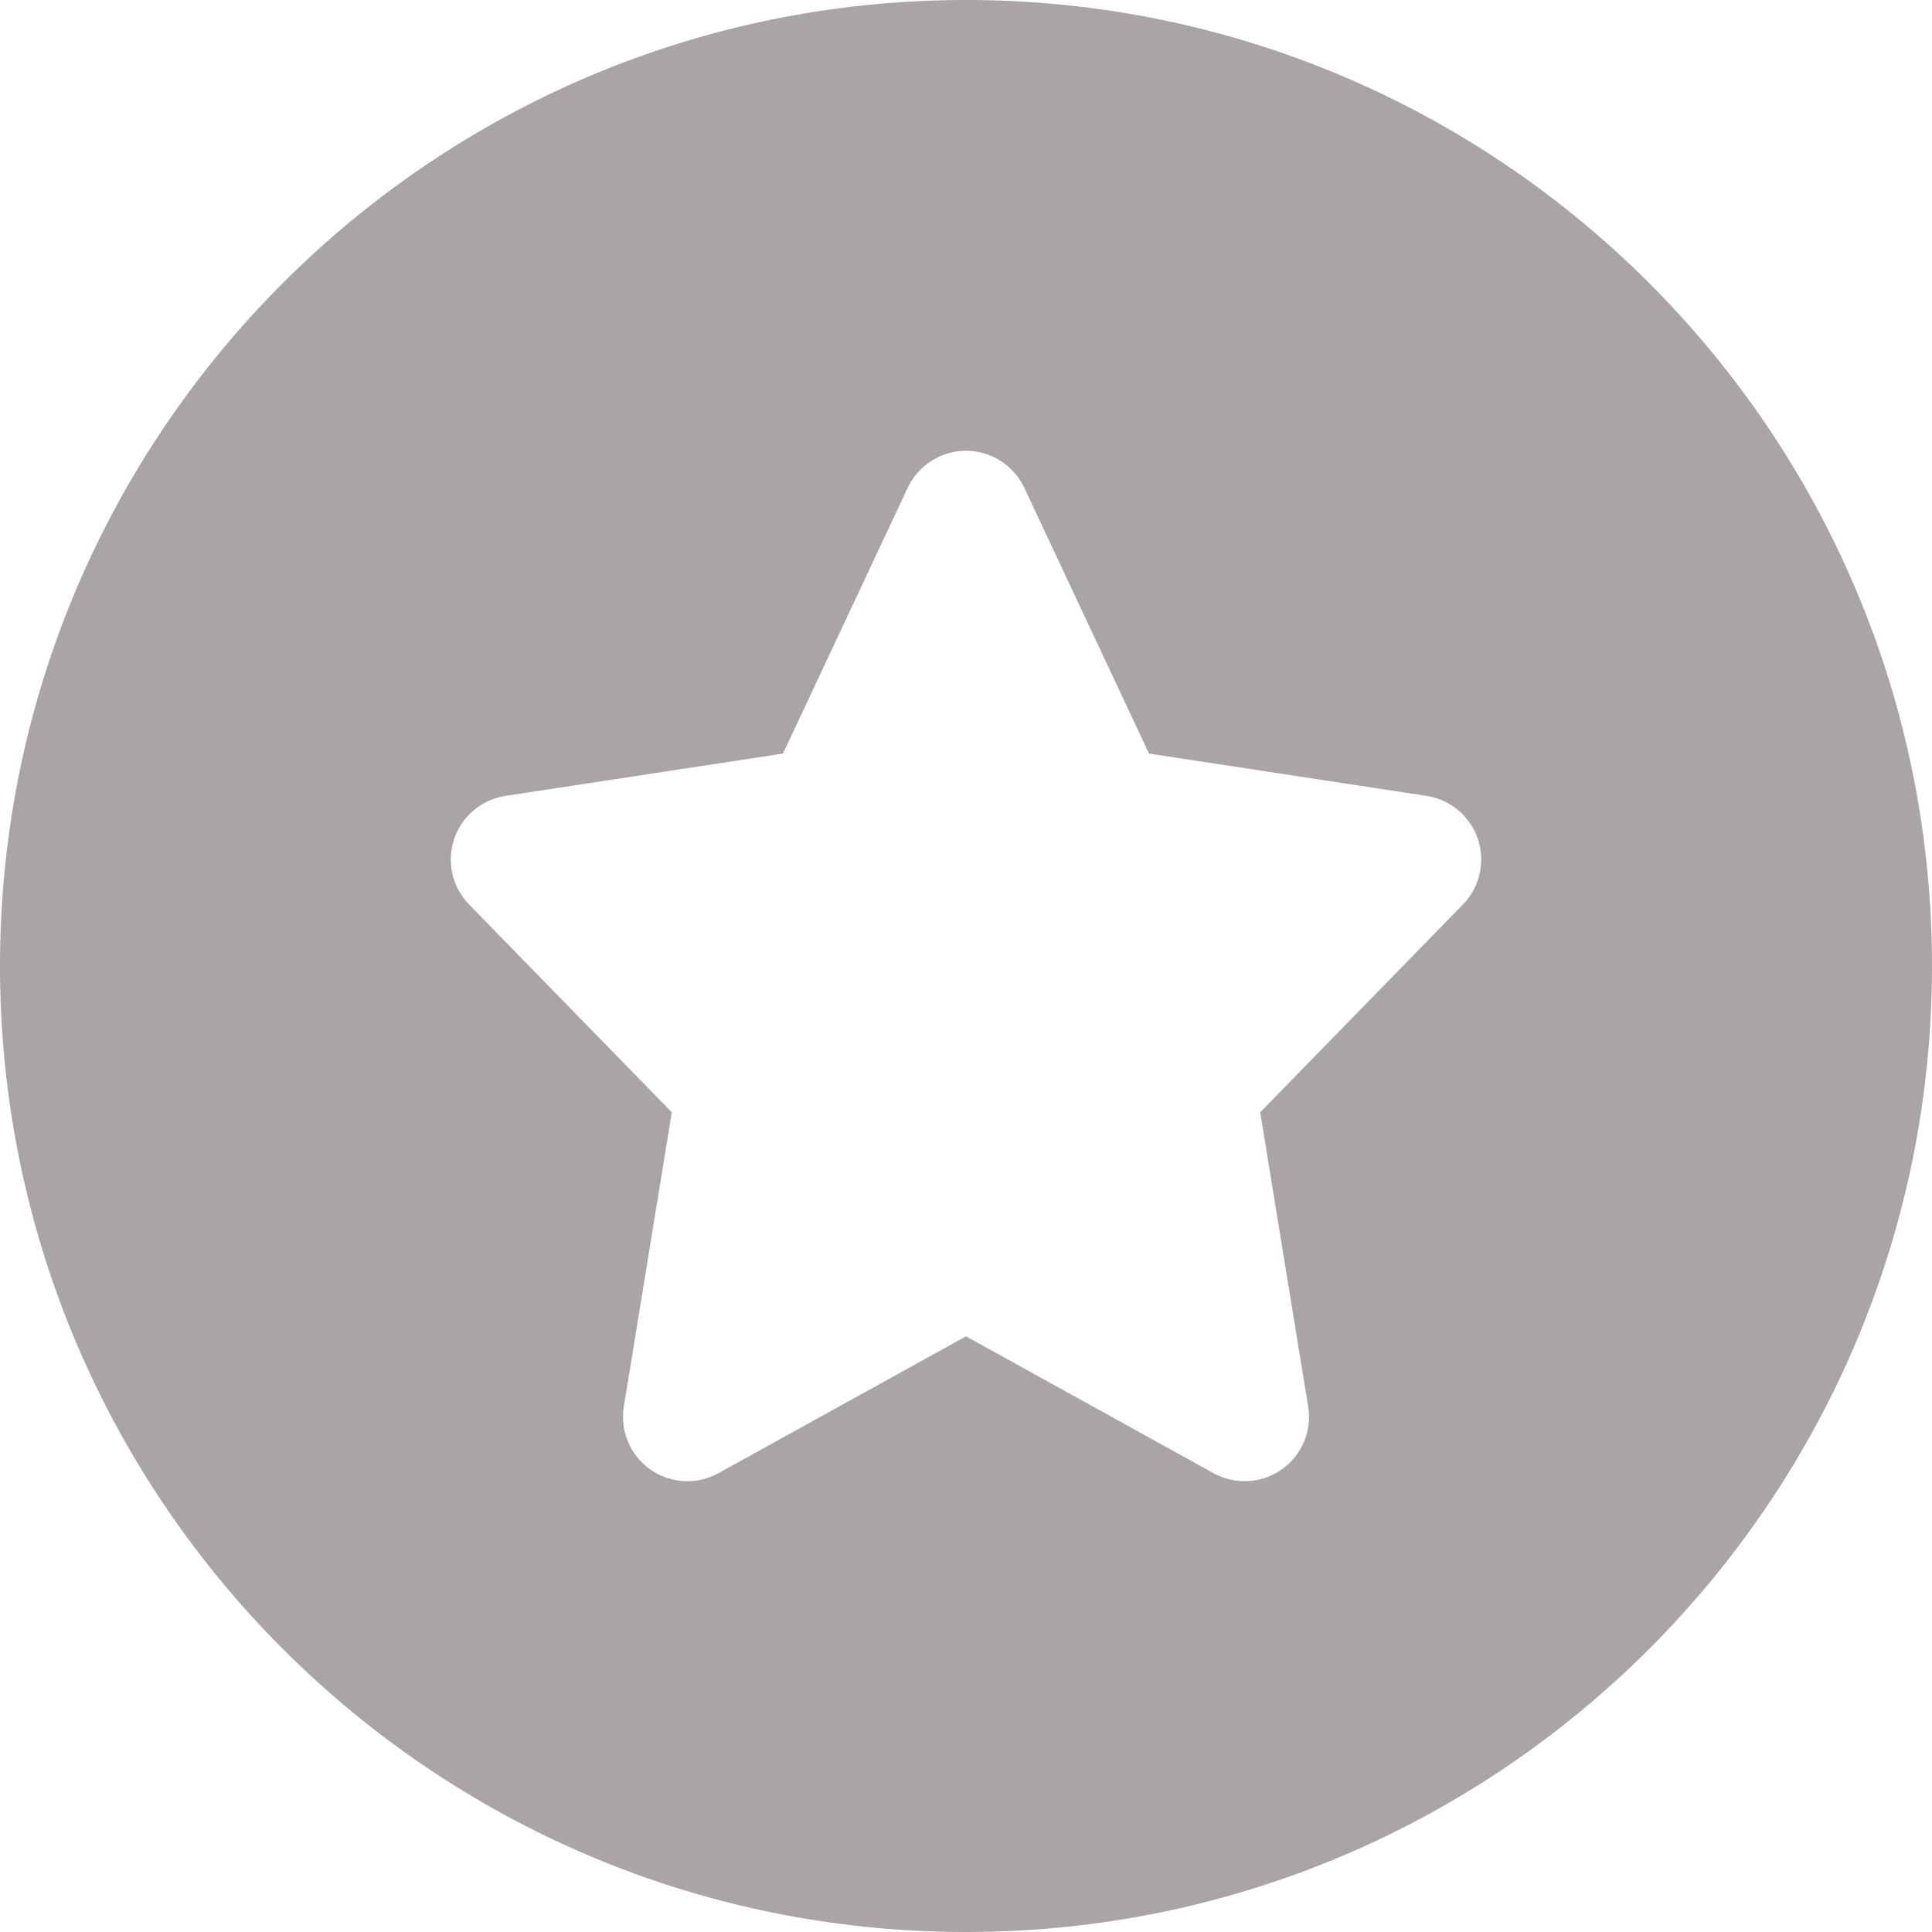<svg width="22" height="22" viewBox="0 0 22 22" fill="none" xmlns="http://www.w3.org/2000/svg">
<path fill-rule="evenodd" clip-rule="evenodd" d="M0 11C0 4.925 4.925 0 11 0C17.075 0 22 4.925 22 11C22 17.075 17.075 22 11 22C4.925 22 0 17.075 0 11ZM11 5.133C11.284 5.133 11.543 5.298 11.664 5.555L13.084 8.581L16.244 9.063C16.516 9.104 16.741 9.294 16.829 9.555C16.916 9.816 16.85 10.103 16.658 10.3L14.35 12.666L14.896 16.015C14.942 16.292 14.825 16.571 14.595 16.733C14.366 16.895 14.064 16.911 13.818 16.775L11 15.217L8.182 16.775C7.936 16.911 7.635 16.895 7.405 16.733C7.175 16.571 7.058 16.292 7.104 16.015L7.65 12.666L5.342 10.3C5.15 10.103 5.084 9.816 5.171 9.555C5.259 9.294 5.484 9.104 5.756 9.063L8.916 8.581L10.336 5.555C10.457 5.298 10.716 5.133 11 5.133Z" fill="#AAA4A4"/>
</svg>
